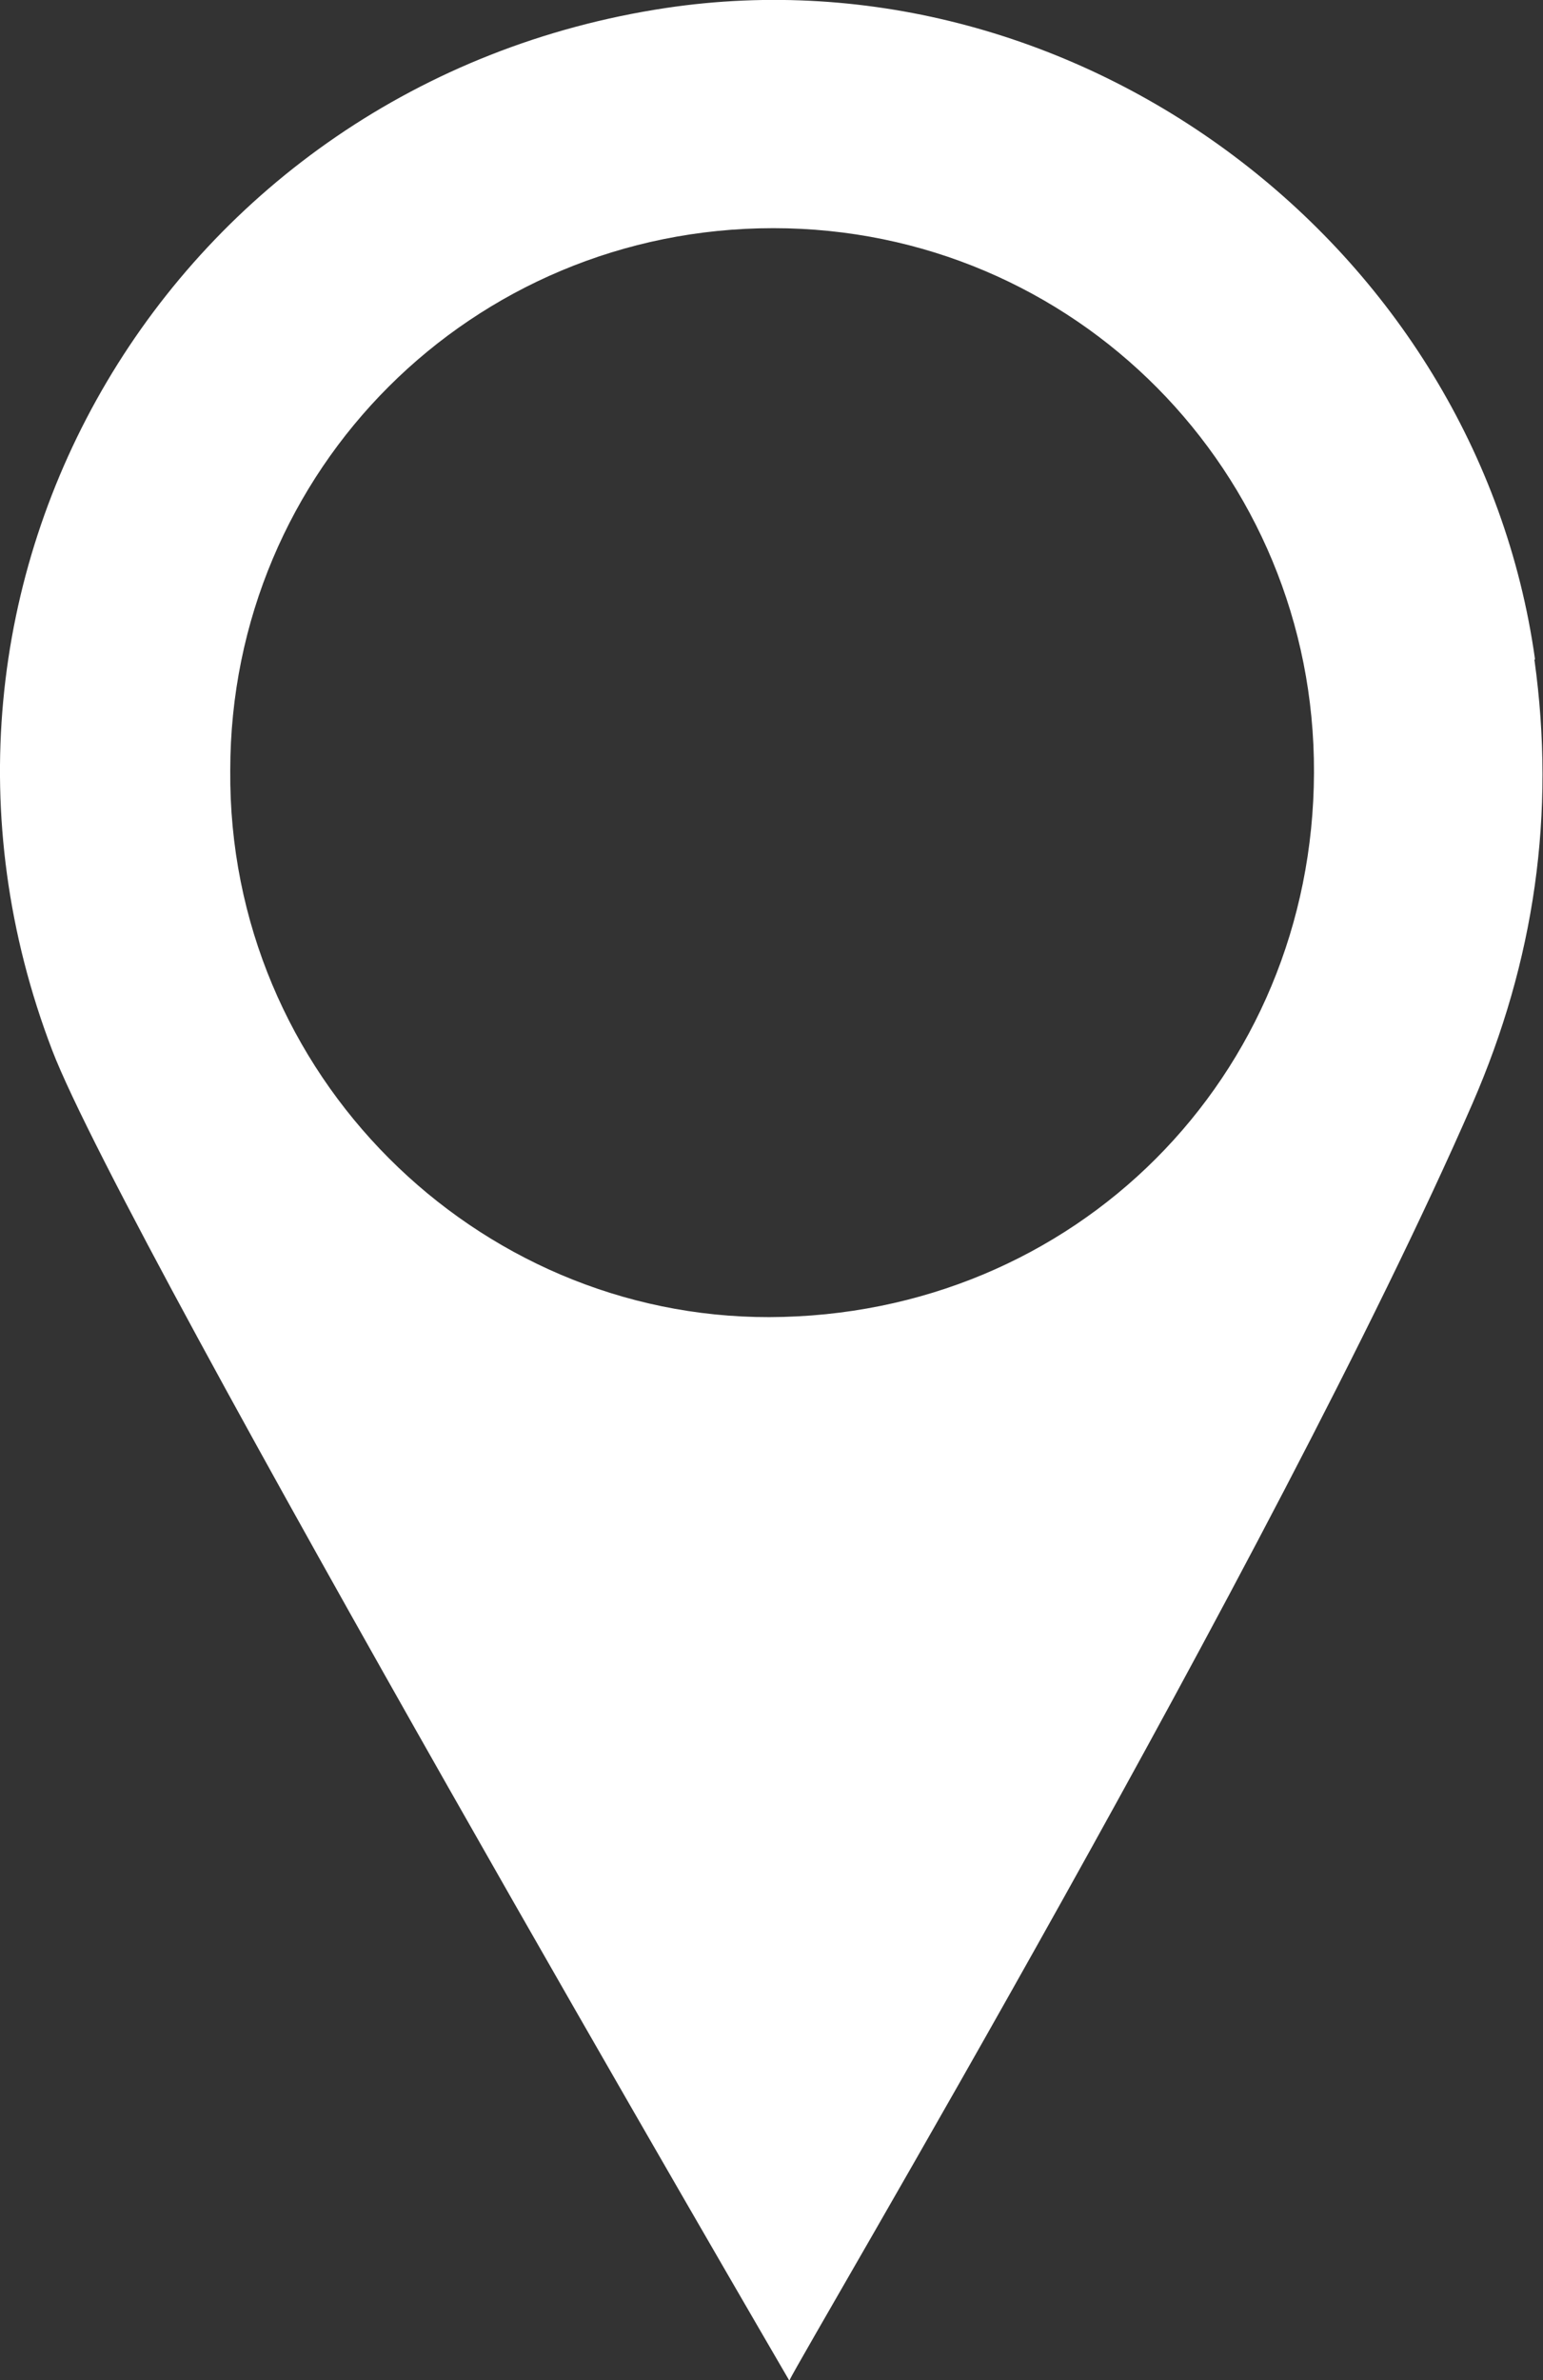 <?xml version="1.0" encoding="UTF-8"?>
<svg id="Ebene_2" data-name="Ebene 2" xmlns="http://www.w3.org/2000/svg" viewBox="0 0 50.26 77.51">
  <rect x="0" y="0" width="50.26" height="77.51" fill="#333333" stroke="none"/>
  <defs>
    <style>
      .cls-1 {
        fill: #fff;
      }
    </style>
  </defs>
  <g id="Ebene_1-2" data-name="Ebene 1">
    <path class="cls-1" d="m25.06,42.89c-9.56.02-17.64-7.89-17.56-17.8,0-9.8,7.88-17.66,17.69-17.66s17.65,7.94,17.61,17.73c-.03,9.9-7.78,17.7-17.74,17.73m24.94-21.42C48.12,8.01,35.11-1.75,21.69.26,5.6,2.68-4.12,18.99,1.7,34.2c2.39,6.24,24.01,43.32,24.01,43.32.53-1.1,15.82-26.84,22.25-41.58,2.02-4.64,2.72-9.44,2.02-14.46"/>
  </g>
</svg>